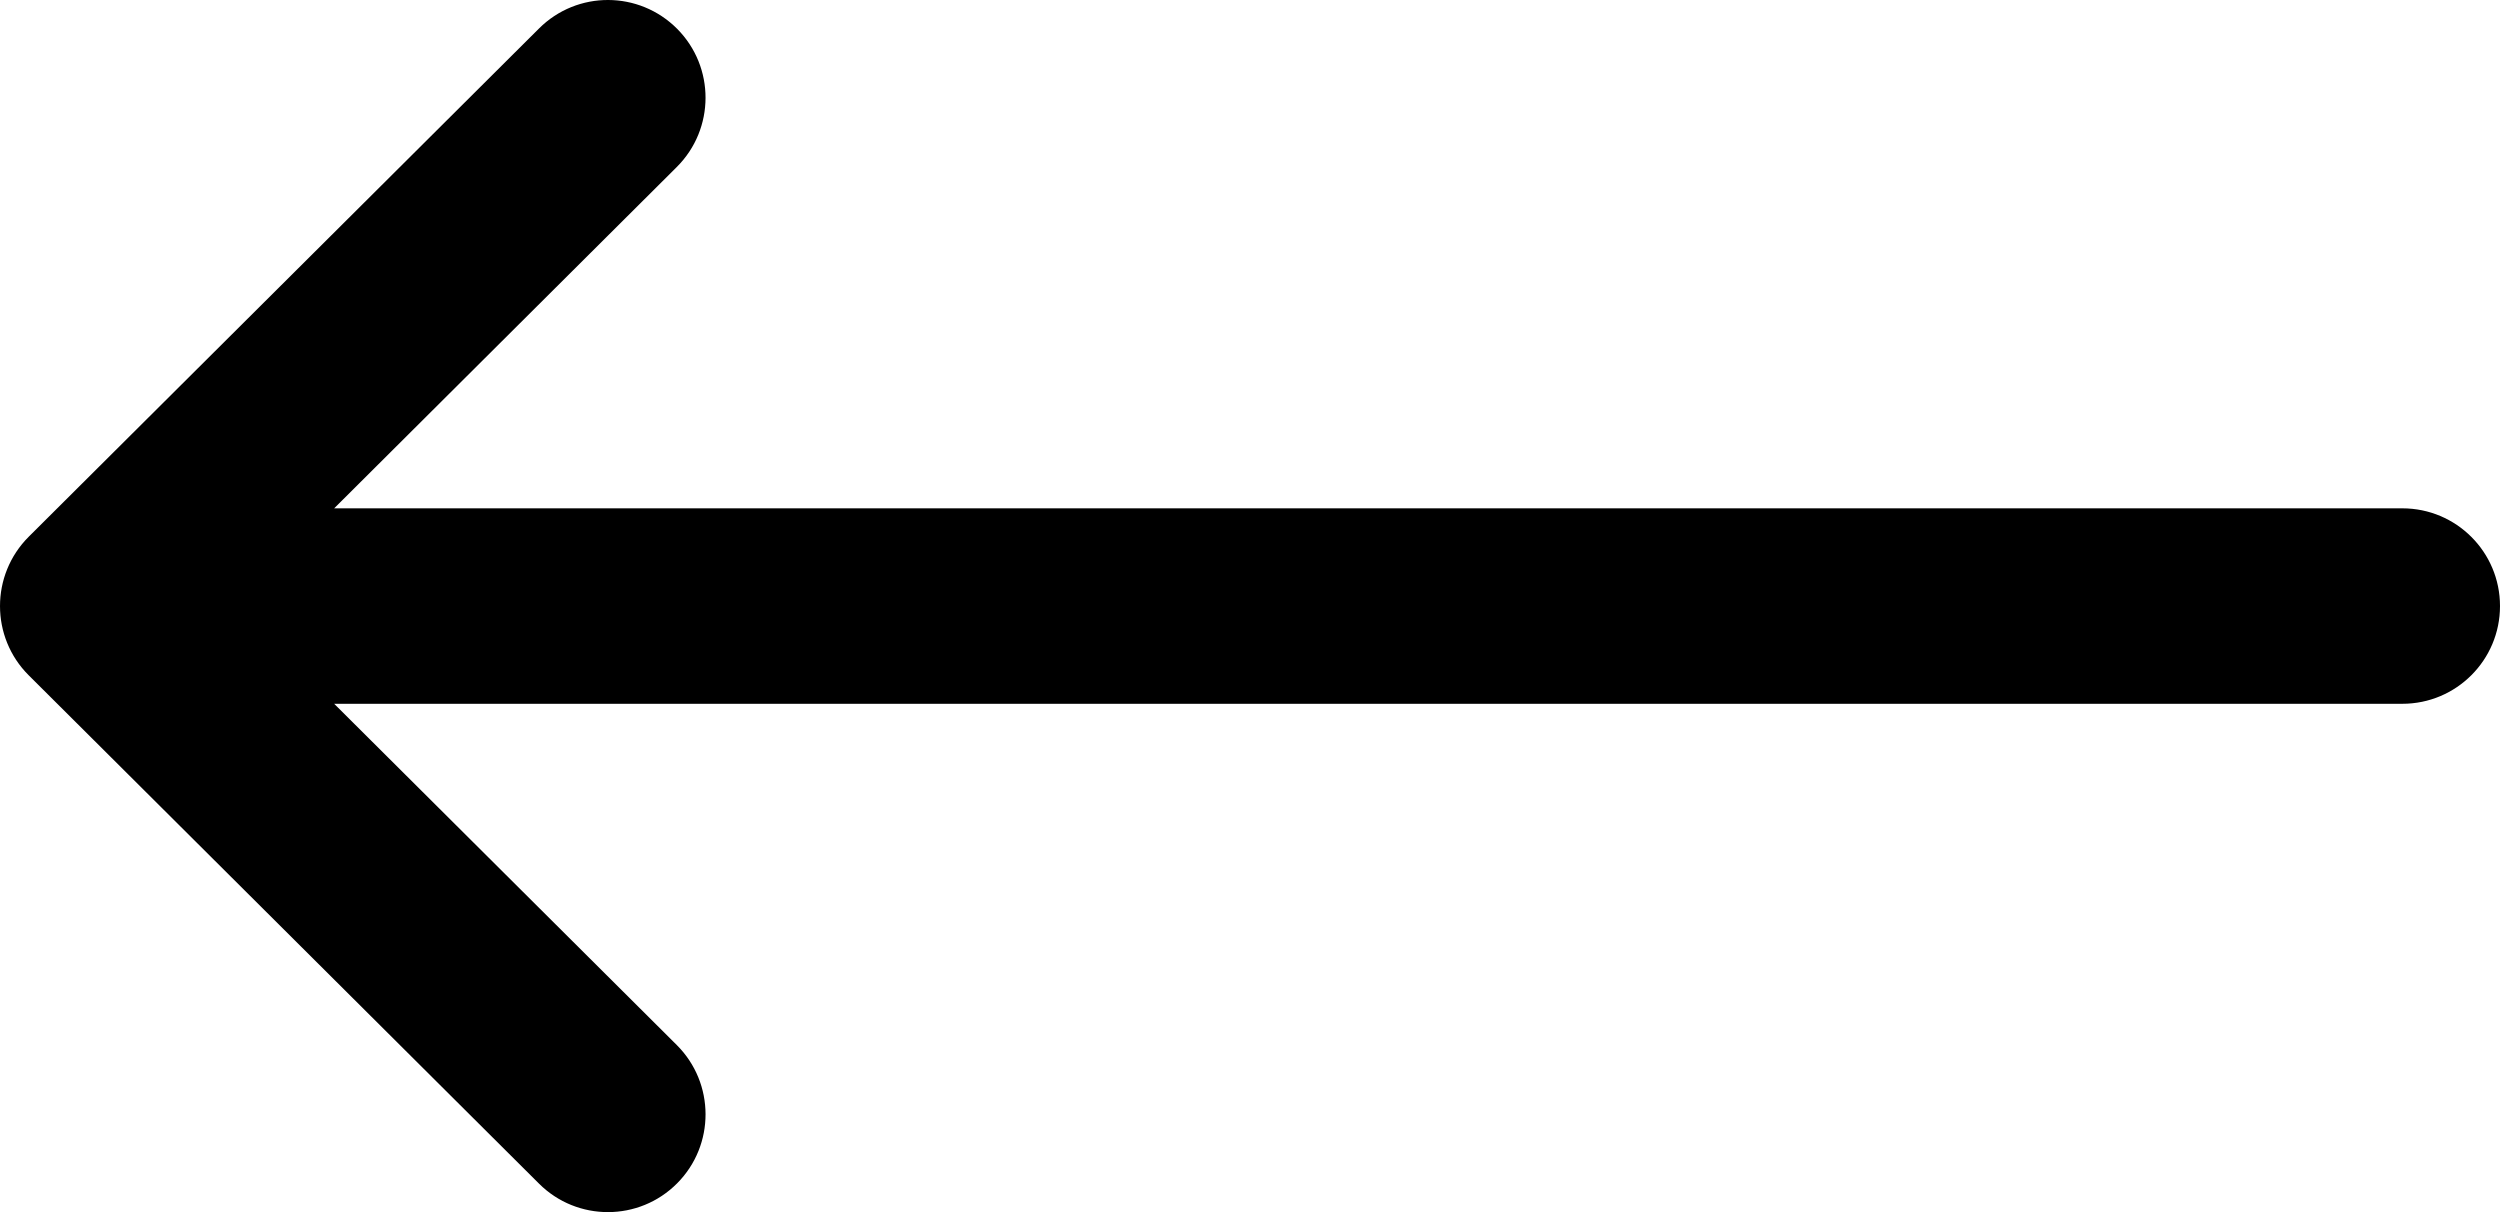 <?xml version="1.0" encoding="UTF-8"?>
<svg width="33px" height="16px" viewBox="0 0 33 16" version="1.1" xmlns="http://www.w3.org/2000/svg" xmlns:xlink="http://www.w3.org/1999/xlink">
    <!-- Generator: Sketch 55.2 (78181) - https://sketchapp.com -->
    <title>Path Copy</title>
    <desc>Created with Sketch.</desc>
    <g id="Page-1" stroke="none" stroke-width="1" fill="none" fill-rule="evenodd">
        <g id="SG-21.08.20" transform="translate(-1356, -2224)" fill="#000000" fill-rule="nonzero">
            <path d="M1388.622,2231.087 L1381.885,2224.376 C1381.381,2223.873 1380.564,2223.875 1380.062,2224.38 C1379.56,2224.885 1379.562,2225.702 1380.066,2226.205 L1384.589,2230.71 L1357.289,2230.71 C1356.577,2230.71 1356,2231.287 1356,2232 C1356,2232.713 1356.577,2233.29 1357.289,2233.29 L1384.589,2233.29 L1380.067,2237.795 C1379.562,2238.298 1379.56,2239.115 1380.062,2239.62 C1380.565,2240.125 1381.381,2240.127 1381.885,2239.624 L1388.621,2232.915 C1389.127,2232.409 1389.125,2231.589 1388.622,2231.087 Z" id="Path-Copy" transform="translate(1372.5, 2232) rotate(-180) translate(-1372.5, -2232) "></path>
        </g>
    </g>
</svg>